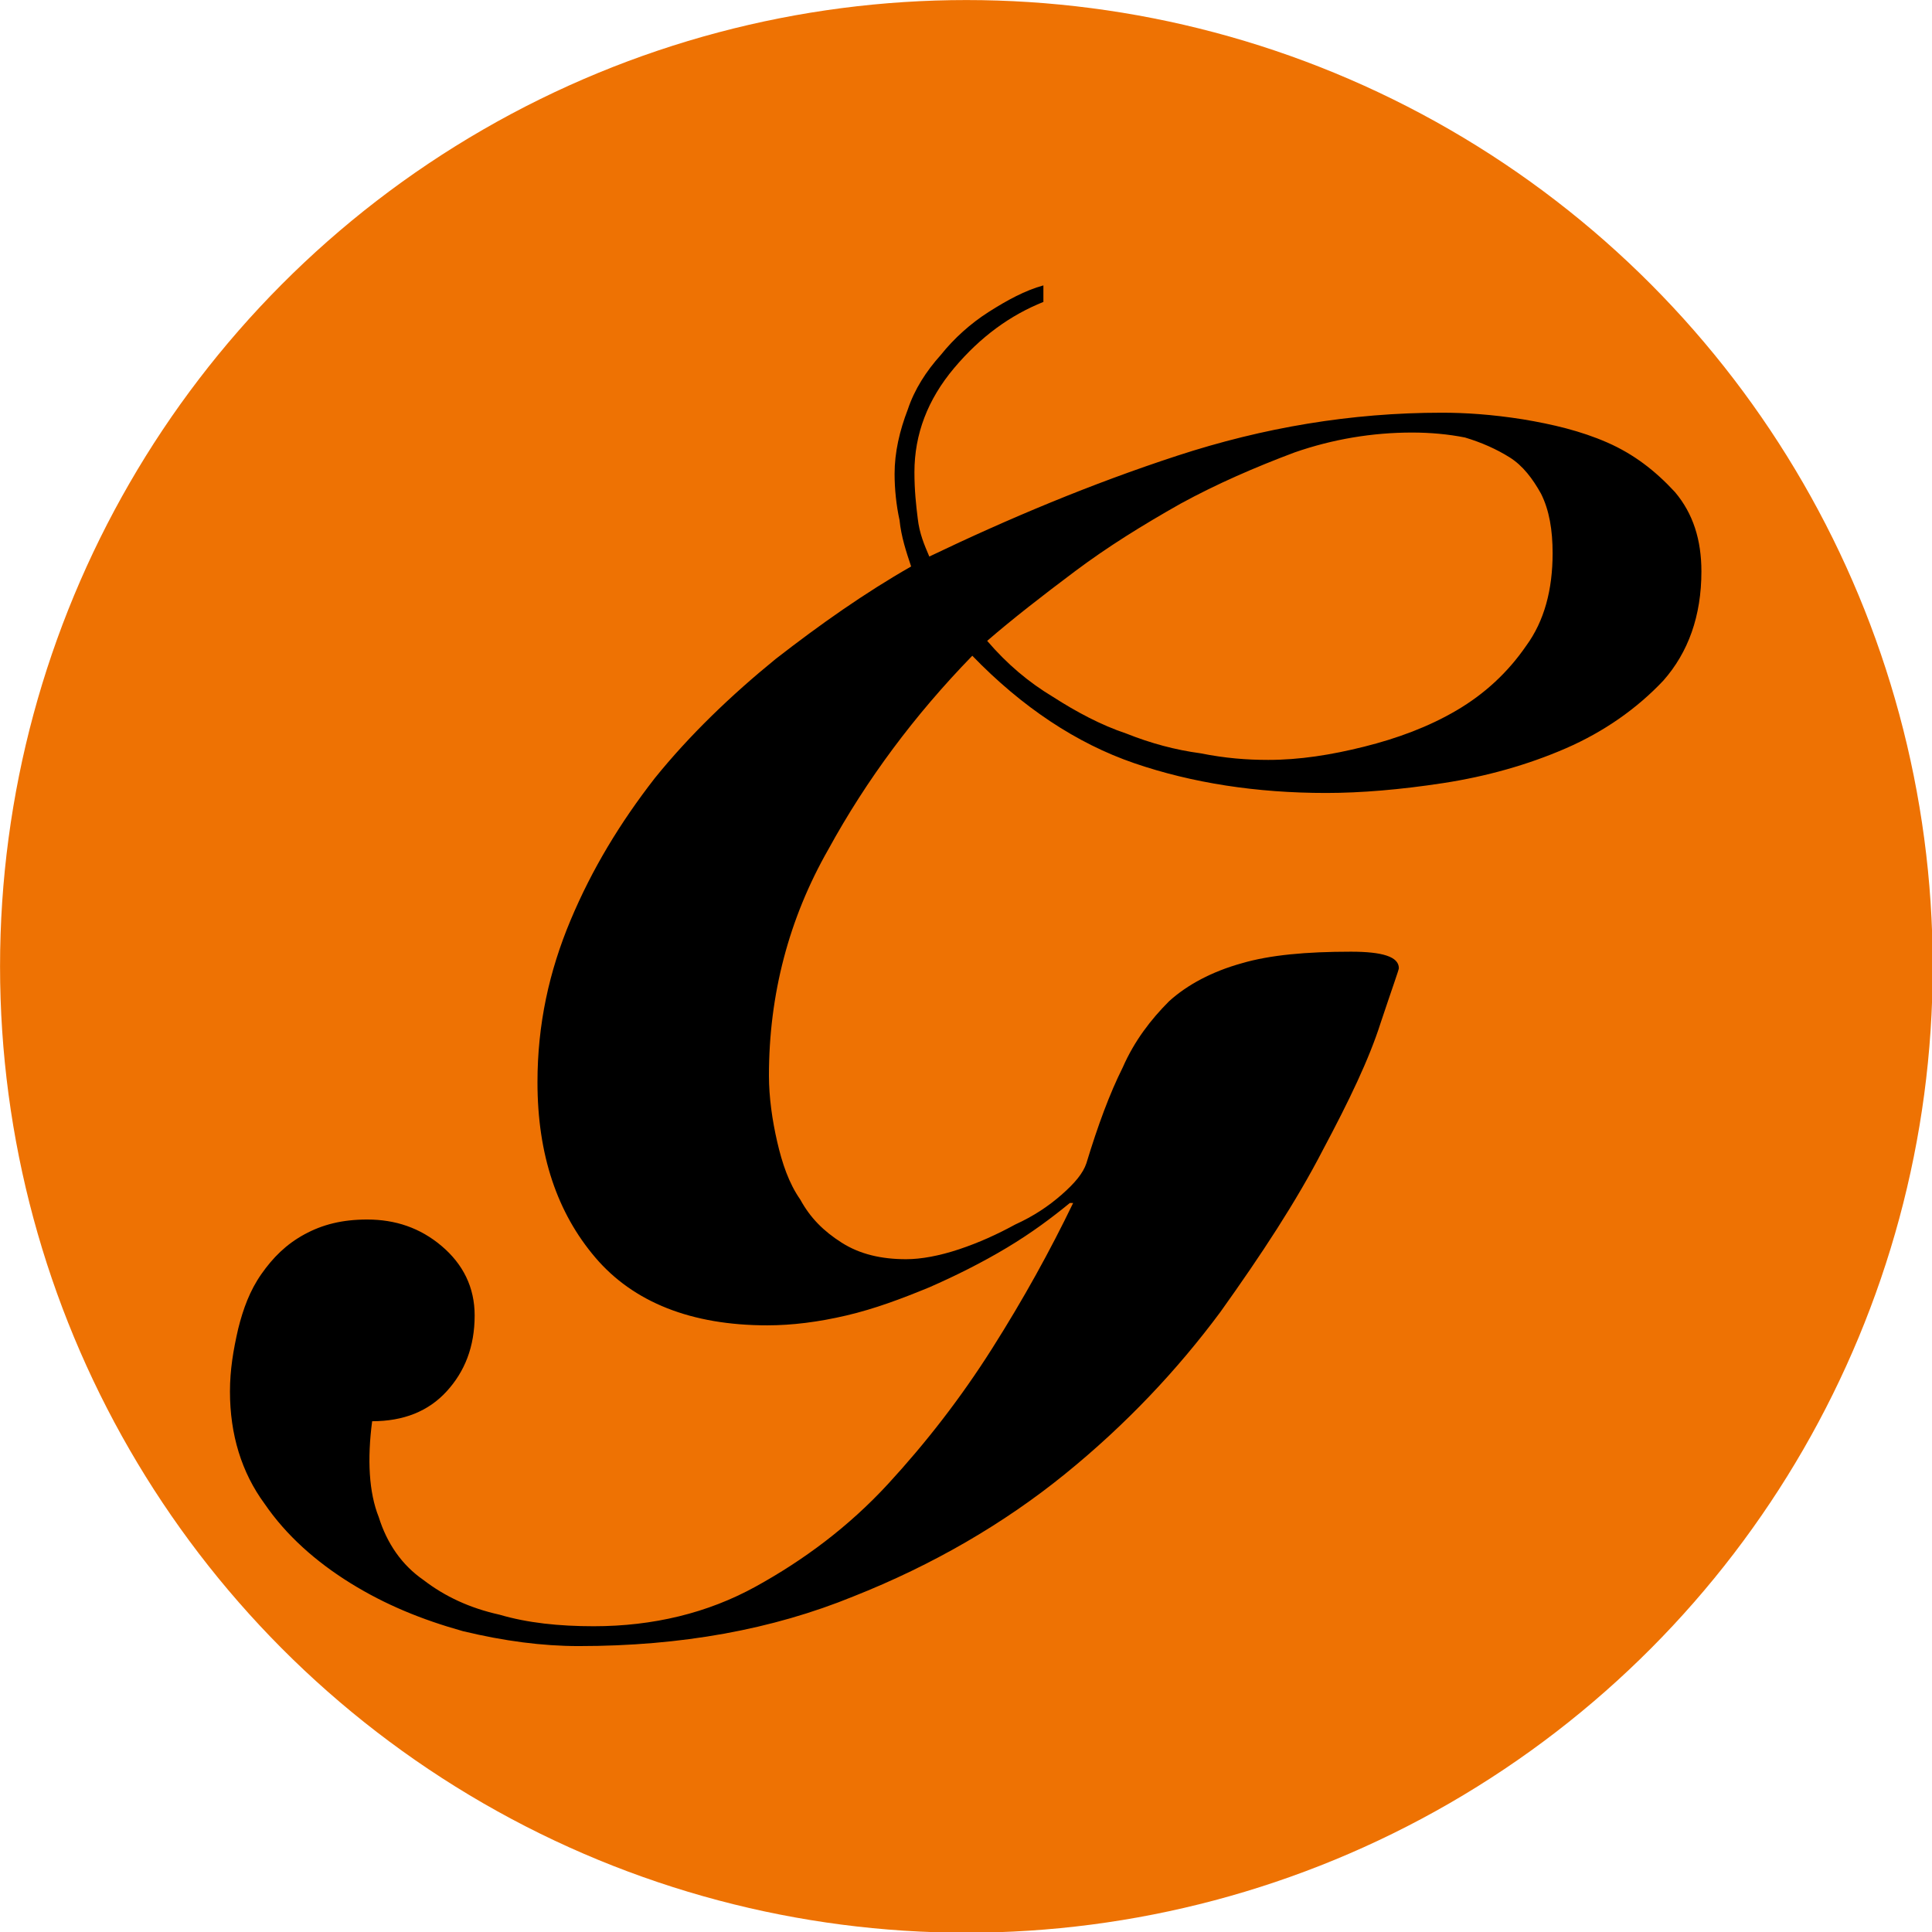 <?xml version="1.0" encoding="UTF-8" standalone="no"?>
<!DOCTYPE svg PUBLIC "-//W3C//DTD SVG 1.1//EN" "http://www.w3.org/Graphics/SVG/1.1/DTD/svg11.dtd">
<svg width="100%" height="100%" viewBox="0 0 550 550" version="1.1" xmlns="http://www.w3.org/2000/svg" xmlns:xlink="http://www.w3.org/1999/xlink" xml:space="preserve" xmlns:serif="http://www.serif.com/" style="fill-rule:evenodd;clip-rule:evenodd;stroke-linejoin:round;stroke-miterlimit:2;">
    <g transform="matrix(1,0,0,1,-25,-25)">
        <g id="Kreis-innen-Orange" serif:id="Kreis innen Orange" transform="matrix(1.054,0,0,1.054,-16.092,-16.092)">
            <circle cx="300" cy="300" r="261" style="fill:rgb(238,114,3);"/>
        </g>
        <g transform="matrix(1.207,0,0,1.207,63.743,108.283)">
            <g transform="matrix(389.946,0,0,389.946,12,313)">
                <path d="M0.741,-0.718C0.717,-0.718 0.693,-0.714 0.67,-0.706C0.646,-0.697 0.623,-0.687 0.601,-0.675C0.578,-0.662 0.557,-0.649 0.537,-0.634C0.517,-0.619 0.499,-0.605 0.484,-0.592C0.496,-0.578 0.509,-0.567 0.524,-0.558C0.538,-0.549 0.553,-0.541 0.568,-0.536C0.583,-0.53 0.598,-0.526 0.613,-0.524C0.628,-0.521 0.641,-0.52 0.654,-0.52C0.673,-0.52 0.692,-0.523 0.712,-0.528C0.732,-0.533 0.751,-0.54 0.768,-0.55C0.785,-0.56 0.799,-0.573 0.81,-0.589C0.821,-0.604 0.826,-0.623 0.826,-0.645C0.826,-0.659 0.824,-0.671 0.819,-0.681C0.814,-0.69 0.808,-0.698 0.8,-0.703C0.792,-0.708 0.783,-0.712 0.773,-0.715C0.763,-0.717 0.752,-0.718 0.741,-0.718ZM0.518,-0.797C0.498,-0.789 0.48,-0.776 0.464,-0.757C0.448,-0.738 0.44,-0.717 0.44,-0.694C0.44,-0.683 0.441,-0.674 0.442,-0.666C0.443,-0.657 0.446,-0.65 0.449,-0.643C0.497,-0.666 0.547,-0.687 0.599,-0.704C0.651,-0.721 0.704,-0.73 0.759,-0.73C0.773,-0.73 0.789,-0.729 0.808,-0.726C0.826,-0.723 0.843,-0.719 0.859,-0.712C0.875,-0.705 0.888,-0.695 0.9,-0.682C0.911,-0.669 0.916,-0.653 0.916,-0.634C0.916,-0.607 0.908,-0.585 0.893,-0.568C0.877,-0.551 0.857,-0.537 0.834,-0.527C0.811,-0.517 0.786,-0.51 0.76,-0.506C0.734,-0.502 0.71,-0.5 0.689,-0.5C0.647,-0.5 0.608,-0.506 0.573,-0.518C0.538,-0.53 0.505,-0.552 0.475,-0.583C0.44,-0.547 0.411,-0.508 0.388,-0.466C0.364,-0.424 0.352,-0.378 0.352,-0.329C0.352,-0.316 0.354,-0.302 0.357,-0.289C0.36,-0.276 0.364,-0.264 0.371,-0.254C0.377,-0.243 0.385,-0.235 0.396,-0.228C0.407,-0.221 0.42,-0.218 0.435,-0.218C0.444,-0.218 0.455,-0.22 0.467,-0.224C0.479,-0.228 0.49,-0.233 0.501,-0.239C0.512,-0.244 0.521,-0.25 0.529,-0.257C0.537,-0.264 0.542,-0.27 0.544,-0.276C0.551,-0.299 0.558,-0.318 0.566,-0.334C0.573,-0.35 0.583,-0.363 0.594,-0.374C0.605,-0.384 0.62,-0.392 0.638,-0.397C0.655,-0.402 0.677,-0.404 0.704,-0.404C0.723,-0.404 0.733,-0.401 0.733,-0.394C0.733,-0.393 0.729,-0.382 0.722,-0.361C0.715,-0.339 0.703,-0.314 0.687,-0.284C0.671,-0.253 0.65,-0.221 0.625,-0.186C0.599,-0.151 0.568,-0.118 0.531,-0.088C0.494,-0.058 0.451,-0.033 0.403,-0.014C0.354,0.006 0.299,0.016 0.237,0.016C0.215,0.016 0.192,0.013 0.167,0.007C0.142,0 0.12,-0.009 0.099,-0.022C0.078,-0.035 0.06,-0.051 0.047,-0.07C0.033,-0.089 0.026,-0.112 0.026,-0.138C0.026,-0.151 0.028,-0.163 0.031,-0.176C0.034,-0.188 0.038,-0.199 0.045,-0.209C0.052,-0.219 0.06,-0.227 0.071,-0.233C0.082,-0.239 0.094,-0.242 0.109,-0.242C0.126,-0.242 0.141,-0.237 0.154,-0.226C0.167,-0.215 0.174,-0.201 0.174,-0.184C0.174,-0.165 0.168,-0.15 0.157,-0.138C0.146,-0.126 0.131,-0.12 0.112,-0.12C0.109,-0.097 0.11,-0.077 0.116,-0.062C0.121,-0.046 0.13,-0.033 0.143,-0.024C0.156,-0.014 0.171,-0.007 0.189,-0.003C0.206,0.002 0.225,0.004 0.246,0.004C0.282,0.004 0.315,-0.004 0.344,-0.02C0.373,-0.036 0.4,-0.056 0.424,-0.082C0.447,-0.107 0.468,-0.134 0.487,-0.164C0.506,-0.194 0.522,-0.223 0.536,-0.252L0.534,-0.252C0.523,-0.243 0.511,-0.234 0.496,-0.225C0.481,-0.216 0.465,-0.208 0.449,-0.201C0.432,-0.194 0.416,-0.188 0.399,-0.184C0.382,-0.18 0.366,-0.178 0.351,-0.178C0.305,-0.178 0.27,-0.192 0.247,-0.219C0.224,-0.246 0.212,-0.281 0.212,-0.325C0.212,-0.36 0.219,-0.392 0.232,-0.423C0.245,-0.454 0.262,-0.482 0.283,-0.509C0.304,-0.535 0.329,-0.559 0.356,-0.581C0.383,-0.602 0.41,-0.621 0.438,-0.637C0.435,-0.646 0.432,-0.655 0.431,-0.665C0.429,-0.674 0.428,-0.684 0.428,-0.693C0.428,-0.706 0.431,-0.719 0.436,-0.732C0.44,-0.744 0.447,-0.755 0.456,-0.765C0.464,-0.775 0.474,-0.784 0.485,-0.791C0.496,-0.798 0.507,-0.804 0.518,-0.807L0.518,-0.797Z" style="fill-rule:nonzero;"/>
            </g>
        </g>
    </g>
</svg>
